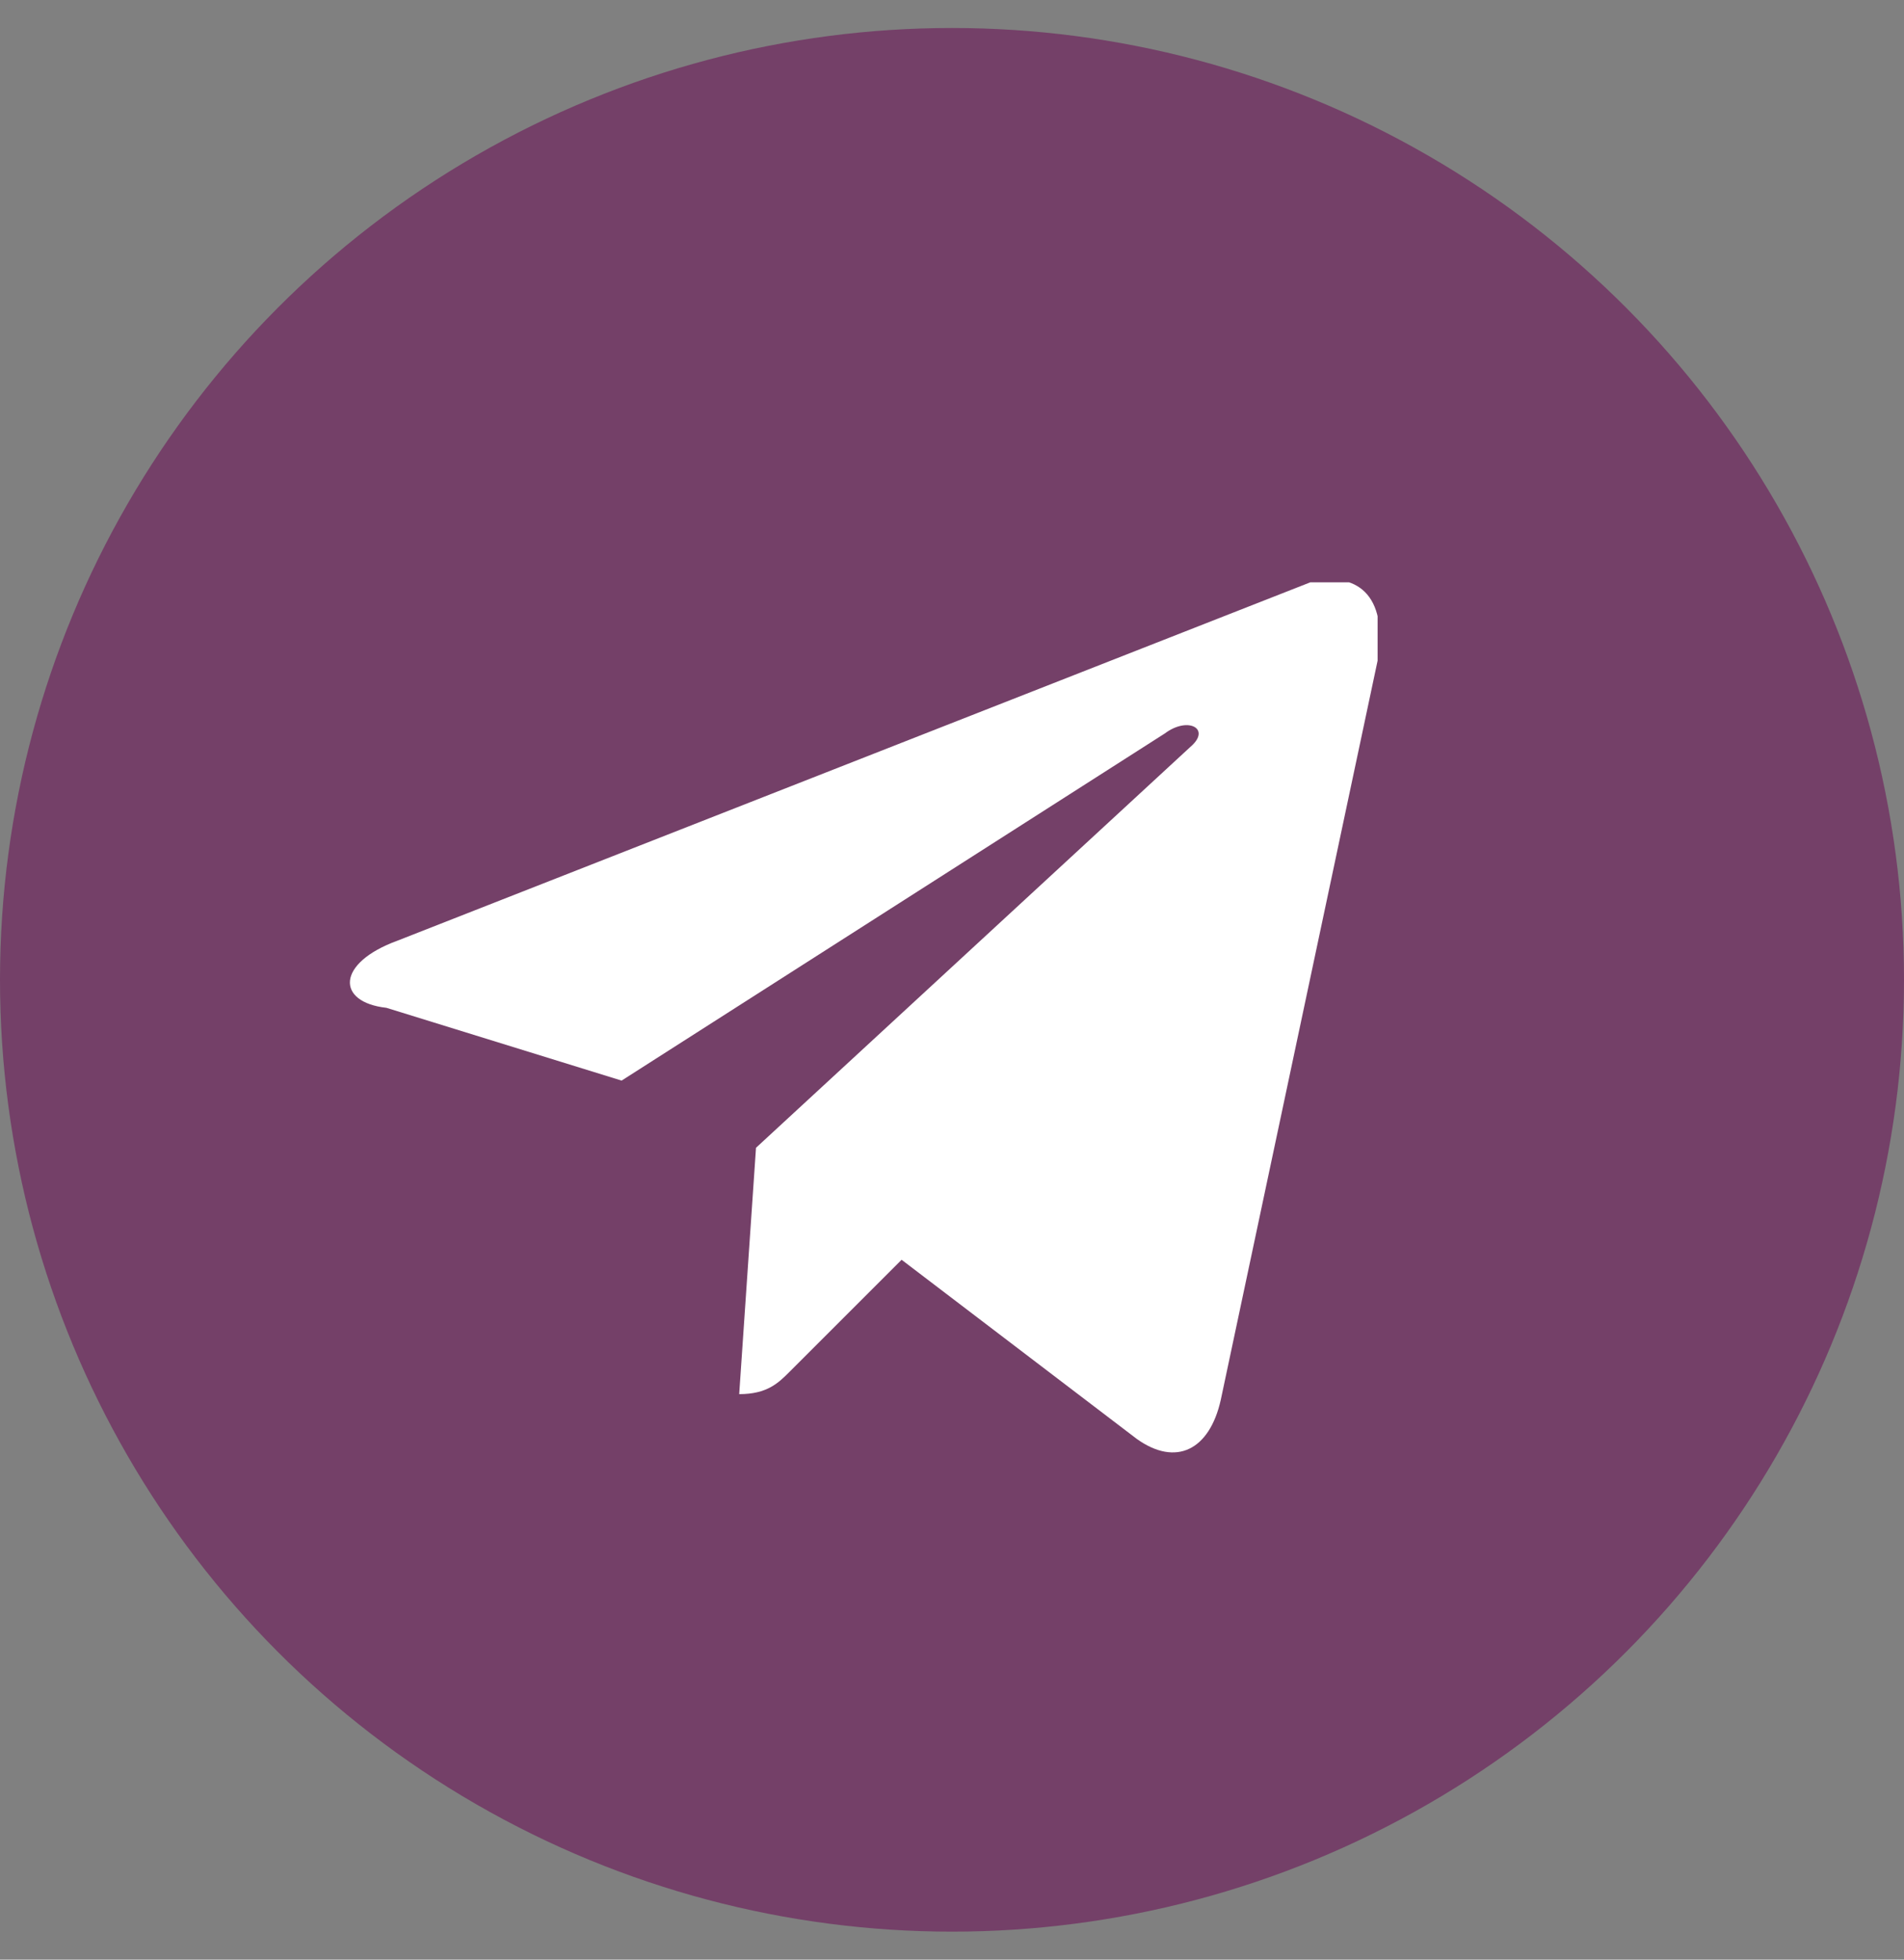 <?xml version="1.0" encoding="utf-8"?>
<!-- Generator: Adobe Illustrator 27.1.1, SVG Export Plug-In . SVG Version: 6.00 Build 0)  -->
<svg version="1.1" id="Слой_1" xmlns="http://www.w3.org/2000/svg" xmlns:xlink="http://www.w3.org/1999/xlink" x="0px" y="0px"
	 viewBox="0 0 34 35" style="enable-background:new 0 0 34 35;" xml:space="preserve">
<rect x="0" y="0" width="34" height="35" fill="#808080" stroke="none"/>
<style type="text/css">
	.st0{fill:#744068;}
	.st1{clip-path:url(#SVGID_00000104666892196590050420000004177160480478516367_);}
	.st2{fill:#FFFFFF;}
</style>
<circle class="st0" cx="17" cy="17.5" r="17"/>
<g>
	<defs>
		<rect id="SVGID_1_" x="6.2" y="10.4" width="18.4" height="15.6"/>
	</defs>
	<clipPath id="SVGID_00000129916486425902441450000006832255950441718923_">
		<use xlink:href="#SVGID_1_"  style="overflow:visible;"/>
	</clipPath>
	<g style="clip-path:url(#SVGID_00000129916486425902441450000006832255950441718923_);">
		<path class="st2" d="M24.6,11.8L21.8,25c-0.2,0.9-0.8,1.2-1.5,0.7l-4.2-3.2l-2,2c-0.2,0.2-0.4,0.4-0.9,0.4l0.3-4.4l7.8-7.2
			c0.3-0.3-0.1-0.5-0.5-0.2l-9.7,6.2l-4.2-1.3C6,17.9,6,17.2,7.1,16.8l16.3-6.4C24.2,10.2,24.8,10.6,24.6,11.8z"/>
	</g>
</g>
</svg>
